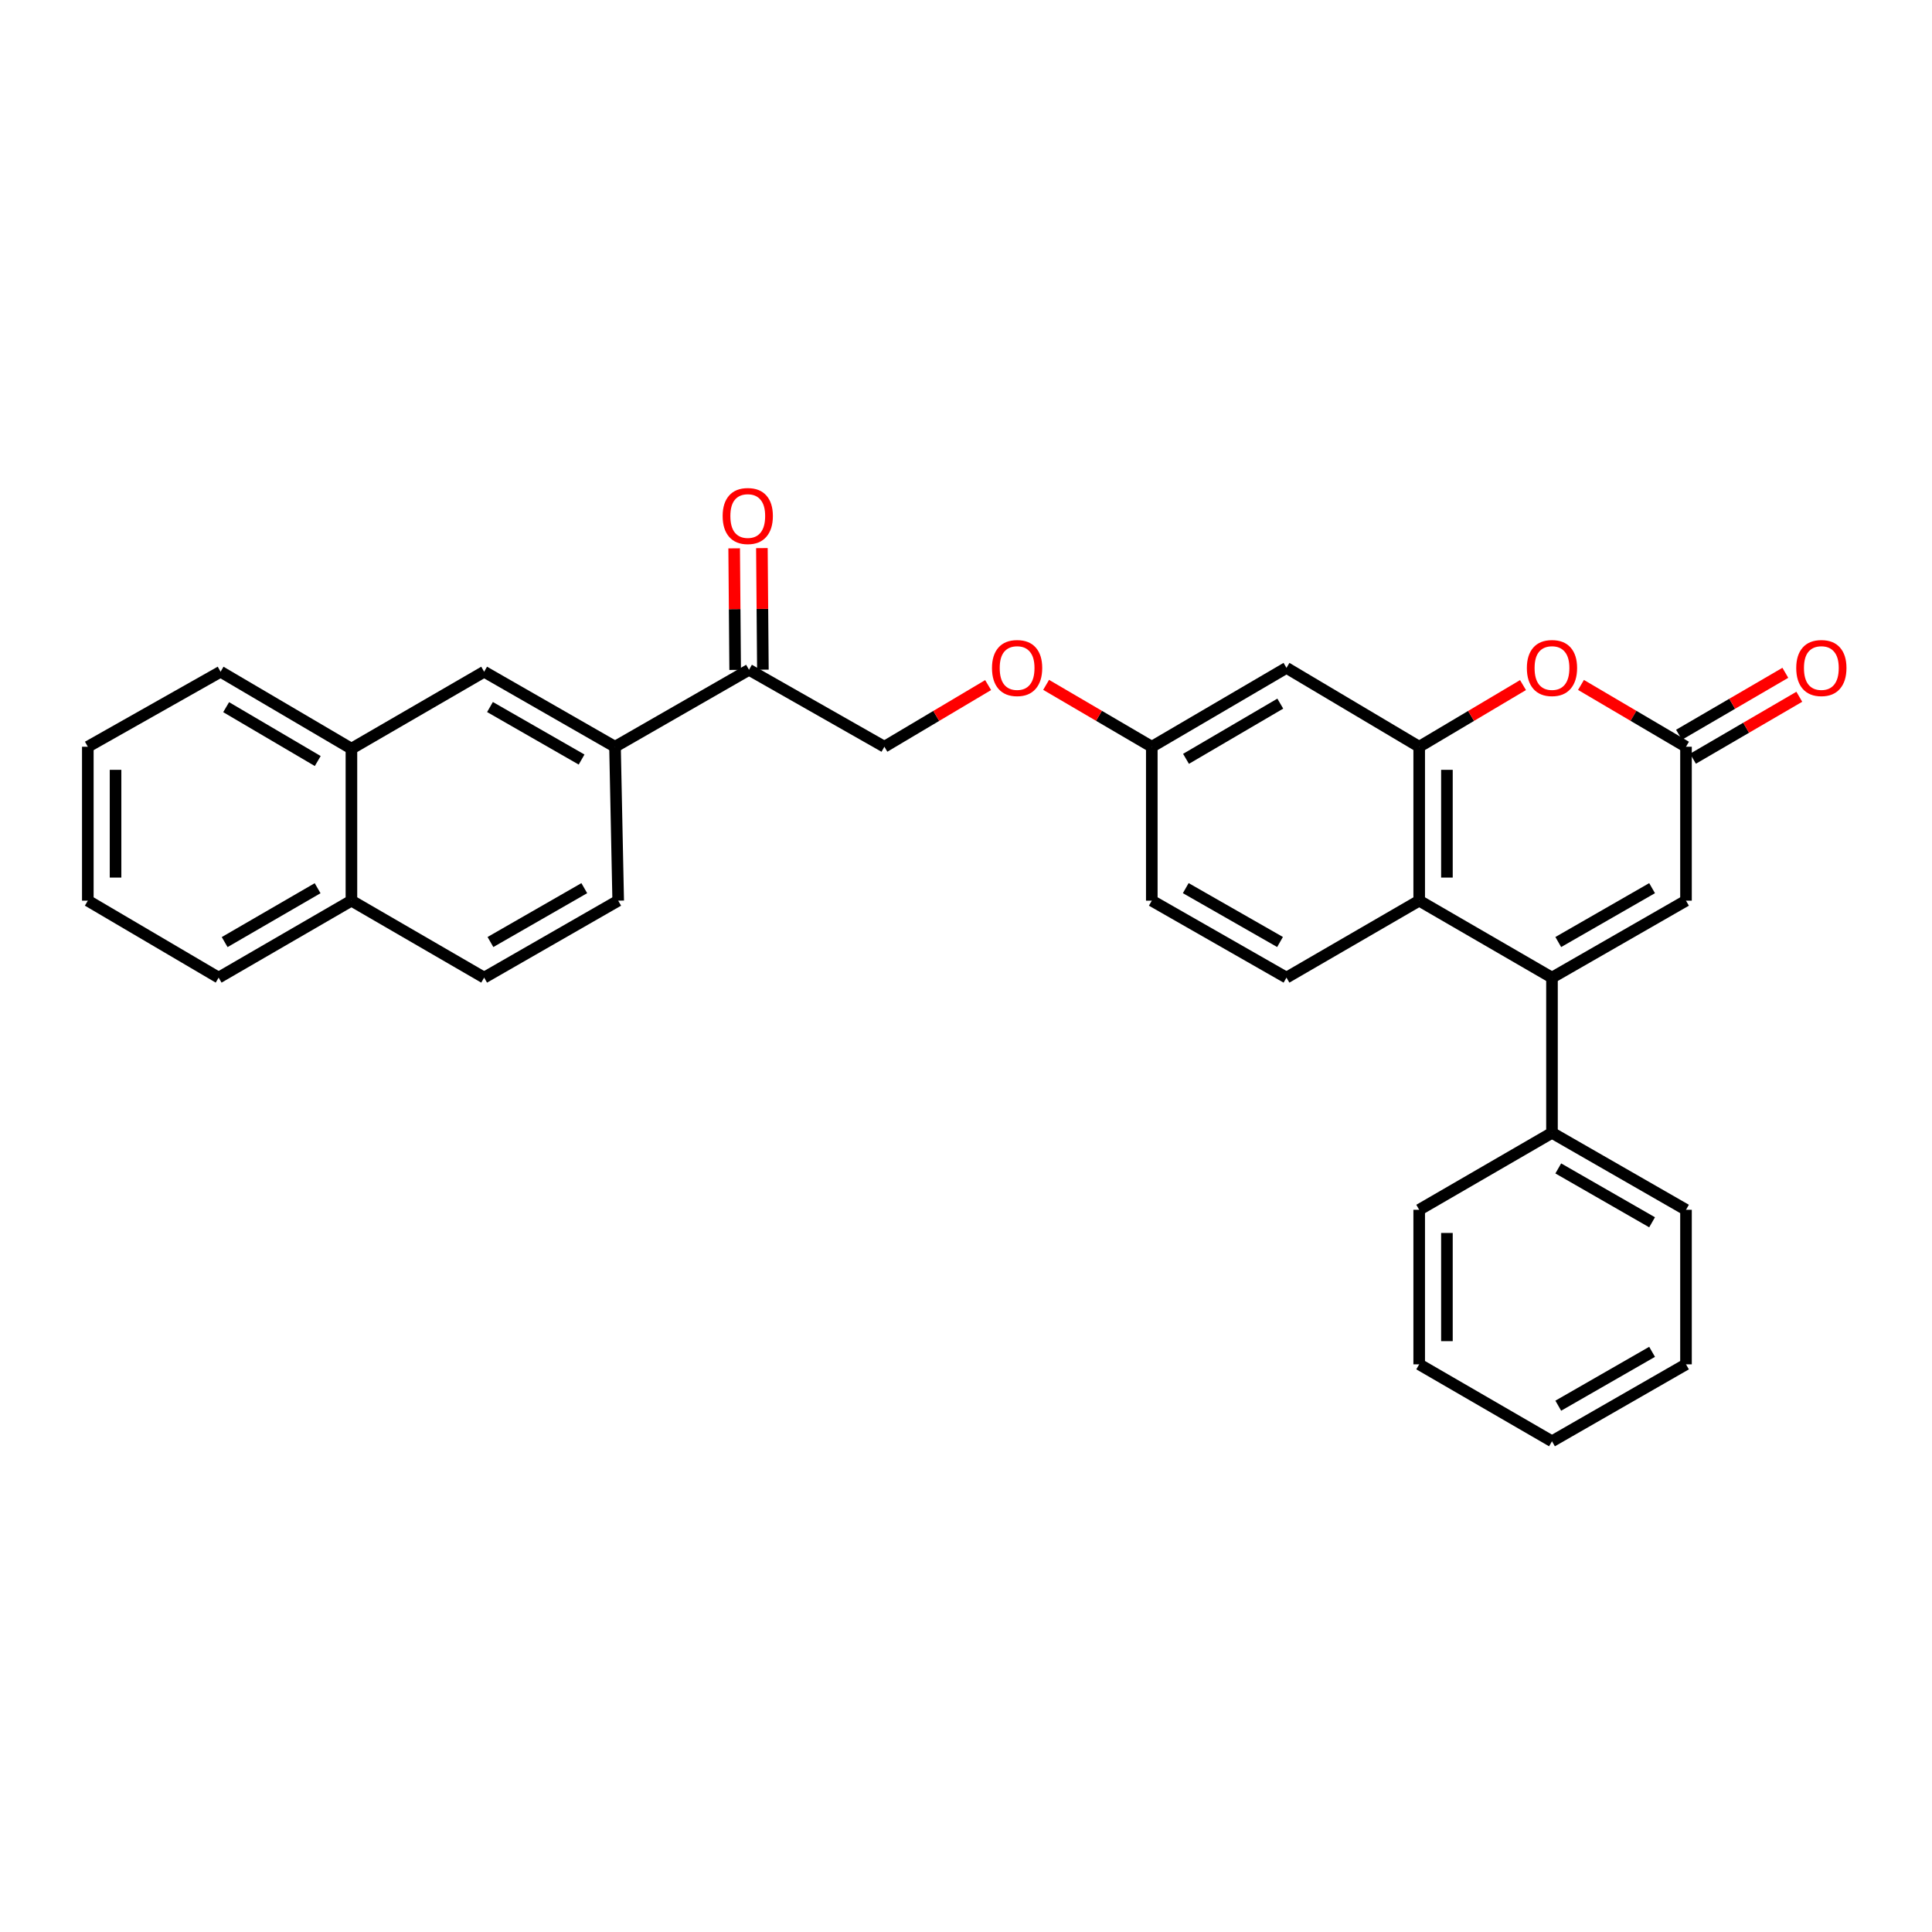 <?xml version='1.0' encoding='iso-8859-1'?>
<svg version='1.1' baseProfile='full'
              xmlns='http://www.w3.org/2000/svg'
                      xmlns:rdkit='http://www.rdkit.org/xml'
                      xmlns:xlink='http://www.w3.org/1999/xlink'
                  xml:space='preserve'
width='1000px' height='1000px' viewBox='0 0 1000 1000'>
<!-- END OF HEADER -->
<rect style='opacity:1.0;fill:#FFFFFF;stroke:none' width='1000' height='1000' x='0' y='0'> </rect>
<path class='bond-1' d='M 803.303,506.014 L 734.574,466.183' style='fill:none;fill-rule:evenodd;stroke:#000000;stroke-width:6px;stroke-linecap:butt;stroke-linejoin:miter;stroke-opacity:1' />
<path class='bond-4' d='M 803.303,506.014 L 872.669,466.183' style='fill:none;fill-rule:evenodd;stroke:#000000;stroke-width:6px;stroke-linecap:butt;stroke-linejoin:miter;stroke-opacity:1' />
<path class='bond-4' d='M 806.56,487.592 L 855.117,459.71' style='fill:none;fill-rule:evenodd;stroke:#000000;stroke-width:6px;stroke-linecap:butt;stroke-linejoin:miter;stroke-opacity:1' />
<path class='bond-10' d='M 803.303,506.014 L 803.303,586.352' style='fill:none;fill-rule:evenodd;stroke:#000000;stroke-width:6px;stroke-linecap:butt;stroke-linejoin:miter;stroke-opacity:1' />
<path class='bond-0' d='M 734.574,386.514 L 734.574,466.183' style='fill:none;fill-rule:evenodd;stroke:#000000;stroke-width:6px;stroke-linecap:butt;stroke-linejoin:miter;stroke-opacity:1' />
<path class='bond-0' d='M 748.927,398.464 L 748.927,454.233' style='fill:none;fill-rule:evenodd;stroke:#000000;stroke-width:6px;stroke-linecap:butt;stroke-linejoin:miter;stroke-opacity:1' />
<path class='bond-5' d='M 734.574,386.514 L 665.877,345.687' style='fill:none;fill-rule:evenodd;stroke:#000000;stroke-width:6px;stroke-linecap:butt;stroke-linejoin:miter;stroke-opacity:1' />
<path class='bond-30' d='M 734.574,386.514 L 761.439,370.555' style='fill:none;fill-rule:evenodd;stroke:#000000;stroke-width:6px;stroke-linecap:butt;stroke-linejoin:miter;stroke-opacity:1' />
<path class='bond-30' d='M 761.439,370.555 L 788.304,354.597' style='fill:none;fill-rule:evenodd;stroke:#FF0000;stroke-width:6px;stroke-linecap:butt;stroke-linejoin:miter;stroke-opacity:1' />
<path class='bond-7' d='M 734.574,466.183 L 665.877,506.014' style='fill:none;fill-rule:evenodd;stroke:#000000;stroke-width:6px;stroke-linecap:butt;stroke-linejoin:miter;stroke-opacity:1' />
<path class='bond-2' d='M 818.315,354.523 L 845.492,370.518' style='fill:none;fill-rule:evenodd;stroke:#FF0000;stroke-width:6px;stroke-linecap:butt;stroke-linejoin:miter;stroke-opacity:1' />
<path class='bond-2' d='M 845.492,370.518 L 872.669,386.514' style='fill:none;fill-rule:evenodd;stroke:#000000;stroke-width:6px;stroke-linecap:butt;stroke-linejoin:miter;stroke-opacity:1' />
<path class='bond-3' d='M 872.669,386.514 L 872.669,466.183' style='fill:none;fill-rule:evenodd;stroke:#000000;stroke-width:6px;stroke-linecap:butt;stroke-linejoin:miter;stroke-opacity:1' />
<path class='bond-12' d='M 876.282,392.715 L 903.799,376.68' style='fill:none;fill-rule:evenodd;stroke:#000000;stroke-width:6px;stroke-linecap:butt;stroke-linejoin:miter;stroke-opacity:1' />
<path class='bond-12' d='M 903.799,376.68 L 931.315,360.645' style='fill:none;fill-rule:evenodd;stroke:#FF0000;stroke-width:6px;stroke-linecap:butt;stroke-linejoin:miter;stroke-opacity:1' />
<path class='bond-12' d='M 869.056,380.314 L 896.572,364.278' style='fill:none;fill-rule:evenodd;stroke:#000000;stroke-width:6px;stroke-linecap:butt;stroke-linejoin:miter;stroke-opacity:1' />
<path class='bond-12' d='M 896.572,364.278 L 924.089,348.243' style='fill:none;fill-rule:evenodd;stroke:#FF0000;stroke-width:6px;stroke-linecap:butt;stroke-linejoin:miter;stroke-opacity:1' />
<path class='bond-32' d='M 665.877,345.687 L 596.168,386.514' style='fill:none;fill-rule:evenodd;stroke:#000000;stroke-width:6px;stroke-linecap:butt;stroke-linejoin:miter;stroke-opacity:1' />
<path class='bond-32' d='M 662.675,364.196 L 613.878,392.775' style='fill:none;fill-rule:evenodd;stroke:#000000;stroke-width:6px;stroke-linecap:butt;stroke-linejoin:miter;stroke-opacity:1' />
<path class='bond-6' d='M 318.327,386.514 L 387.694,346.684' style='fill:none;fill-rule:evenodd;stroke:#000000;stroke-width:6px;stroke-linecap:butt;stroke-linejoin:miter;stroke-opacity:1' />
<path class='bond-8' d='M 318.327,386.514 L 250.596,347.68' style='fill:none;fill-rule:evenodd;stroke:#000000;stroke-width:6px;stroke-linecap:butt;stroke-linejoin:miter;stroke-opacity:1' />
<path class='bond-8' d='M 301.028,393.141 L 253.616,365.957' style='fill:none;fill-rule:evenodd;stroke:#000000;stroke-width:6px;stroke-linecap:butt;stroke-linejoin:miter;stroke-opacity:1' />
<path class='bond-13' d='M 318.327,386.514 L 319.978,466.183' style='fill:none;fill-rule:evenodd;stroke:#000000;stroke-width:6px;stroke-linecap:butt;stroke-linejoin:miter;stroke-opacity:1' />
<path class='bond-20' d='M 665.877,506.014 L 596.168,466.183' style='fill:none;fill-rule:evenodd;stroke:#000000;stroke-width:6px;stroke-linecap:butt;stroke-linejoin:miter;stroke-opacity:1' />
<path class='bond-20' d='M 662.542,487.577 L 613.745,459.695' style='fill:none;fill-rule:evenodd;stroke:#000000;stroke-width:6px;stroke-linecap:butt;stroke-linejoin:miter;stroke-opacity:1' />
<path class='bond-11' d='M 250.596,347.68 L 181.899,387.511' style='fill:none;fill-rule:evenodd;stroke:#000000;stroke-width:6px;stroke-linecap:butt;stroke-linejoin:miter;stroke-opacity:1' />
<path class='bond-9' d='M 387.694,346.684 L 457.754,386.514' style='fill:none;fill-rule:evenodd;stroke:#000000;stroke-width:6px;stroke-linecap:butt;stroke-linejoin:miter;stroke-opacity:1' />
<path class='bond-15' d='M 394.87,346.625 L 394.612,315.162' style='fill:none;fill-rule:evenodd;stroke:#000000;stroke-width:6px;stroke-linecap:butt;stroke-linejoin:miter;stroke-opacity:1' />
<path class='bond-15' d='M 394.612,315.162 L 394.354,283.7' style='fill:none;fill-rule:evenodd;stroke:#FF0000;stroke-width:6px;stroke-linecap:butt;stroke-linejoin:miter;stroke-opacity:1' />
<path class='bond-15' d='M 380.517,346.743 L 380.259,315.28' style='fill:none;fill-rule:evenodd;stroke:#000000;stroke-width:6px;stroke-linecap:butt;stroke-linejoin:miter;stroke-opacity:1' />
<path class='bond-15' d='M 380.259,315.28 L 380.001,283.818' style='fill:none;fill-rule:evenodd;stroke:#FF0000;stroke-width:6px;stroke-linecap:butt;stroke-linejoin:miter;stroke-opacity:1' />
<path class='bond-22' d='M 803.303,586.352 L 872.669,626.183' style='fill:none;fill-rule:evenodd;stroke:#000000;stroke-width:6px;stroke-linecap:butt;stroke-linejoin:miter;stroke-opacity:1' />
<path class='bond-22' d='M 806.56,604.774 L 855.117,632.656' style='fill:none;fill-rule:evenodd;stroke:#000000;stroke-width:6px;stroke-linecap:butt;stroke-linejoin:miter;stroke-opacity:1' />
<path class='bond-23' d='M 803.303,586.352 L 734.574,626.183' style='fill:none;fill-rule:evenodd;stroke:#000000;stroke-width:6px;stroke-linecap:butt;stroke-linejoin:miter;stroke-opacity:1' />
<path class='bond-21' d='M 181.899,387.511 L 114.167,347.68' style='fill:none;fill-rule:evenodd;stroke:#000000;stroke-width:6px;stroke-linecap:butt;stroke-linejoin:miter;stroke-opacity:1' />
<path class='bond-21' d='M 164.463,393.909 L 117.051,366.028' style='fill:none;fill-rule:evenodd;stroke:#000000;stroke-width:6px;stroke-linecap:butt;stroke-linejoin:miter;stroke-opacity:1' />
<path class='bond-33' d='M 181.899,387.511 L 181.899,466.183' style='fill:none;fill-rule:evenodd;stroke:#000000;stroke-width:6px;stroke-linecap:butt;stroke-linejoin:miter;stroke-opacity:1' />
<path class='bond-18' d='M 319.978,466.183 L 250.596,506.014' style='fill:none;fill-rule:evenodd;stroke:#000000;stroke-width:6px;stroke-linecap:butt;stroke-linejoin:miter;stroke-opacity:1' />
<path class='bond-18' d='M 302.425,459.71 L 253.857,487.591' style='fill:none;fill-rule:evenodd;stroke:#000000;stroke-width:6px;stroke-linecap:butt;stroke-linejoin:miter;stroke-opacity:1' />
<path class='bond-14' d='M 457.754,386.514 L 484.603,370.557' style='fill:none;fill-rule:evenodd;stroke:#000000;stroke-width:6px;stroke-linecap:butt;stroke-linejoin:miter;stroke-opacity:1' />
<path class='bond-14' d='M 484.603,370.557 L 511.453,354.6' style='fill:none;fill-rule:evenodd;stroke:#FF0000;stroke-width:6px;stroke-linecap:butt;stroke-linejoin:miter;stroke-opacity:1' />
<path class='bond-16' d='M 596.168,386.514 L 596.168,466.183' style='fill:none;fill-rule:evenodd;stroke:#000000;stroke-width:6px;stroke-linecap:butt;stroke-linejoin:miter;stroke-opacity:1' />
<path class='bond-19' d='M 596.168,386.514 L 568.819,370.498' style='fill:none;fill-rule:evenodd;stroke:#000000;stroke-width:6px;stroke-linecap:butt;stroke-linejoin:miter;stroke-opacity:1' />
<path class='bond-19' d='M 568.819,370.498 L 541.47,354.483' style='fill:none;fill-rule:evenodd;stroke:#FF0000;stroke-width:6px;stroke-linecap:butt;stroke-linejoin:miter;stroke-opacity:1' />
<path class='bond-17' d='M 181.899,466.183 L 250.596,506.014' style='fill:none;fill-rule:evenodd;stroke:#000000;stroke-width:6px;stroke-linecap:butt;stroke-linejoin:miter;stroke-opacity:1' />
<path class='bond-24' d='M 181.899,466.183 L 113.17,506.014' style='fill:none;fill-rule:evenodd;stroke:#000000;stroke-width:6px;stroke-linecap:butt;stroke-linejoin:miter;stroke-opacity:1' />
<path class='bond-24' d='M 164.393,459.739 L 116.283,487.62' style='fill:none;fill-rule:evenodd;stroke:#000000;stroke-width:6px;stroke-linecap:butt;stroke-linejoin:miter;stroke-opacity:1' />
<path class='bond-25' d='M 114.167,347.68 L 45.455,386.514' style='fill:none;fill-rule:evenodd;stroke:#000000;stroke-width:6px;stroke-linecap:butt;stroke-linejoin:miter;stroke-opacity:1' />
<path class='bond-27' d='M 872.669,626.183 L 872.669,706.179' style='fill:none;fill-rule:evenodd;stroke:#000000;stroke-width:6px;stroke-linecap:butt;stroke-linejoin:miter;stroke-opacity:1' />
<path class='bond-26' d='M 734.574,626.183 L 734.574,706.179' style='fill:none;fill-rule:evenodd;stroke:#000000;stroke-width:6px;stroke-linecap:butt;stroke-linejoin:miter;stroke-opacity:1' />
<path class='bond-26' d='M 748.927,638.182 L 748.927,694.179' style='fill:none;fill-rule:evenodd;stroke:#000000;stroke-width:6px;stroke-linecap:butt;stroke-linejoin:miter;stroke-opacity:1' />
<path class='bond-28' d='M 113.17,506.014 L 45.455,466.183' style='fill:none;fill-rule:evenodd;stroke:#000000;stroke-width:6px;stroke-linecap:butt;stroke-linejoin:miter;stroke-opacity:1' />
<path class='bond-34' d='M 45.455,386.514 L 45.455,466.183' style='fill:none;fill-rule:evenodd;stroke:#000000;stroke-width:6px;stroke-linecap:butt;stroke-linejoin:miter;stroke-opacity:1' />
<path class='bond-34' d='M 59.808,398.464 L 59.808,454.233' style='fill:none;fill-rule:evenodd;stroke:#000000;stroke-width:6px;stroke-linecap:butt;stroke-linejoin:miter;stroke-opacity:1' />
<path class='bond-29' d='M 734.574,706.179 L 803.303,746.009' style='fill:none;fill-rule:evenodd;stroke:#000000;stroke-width:6px;stroke-linecap:butt;stroke-linejoin:miter;stroke-opacity:1' />
<path class='bond-31' d='M 872.669,706.179 L 803.303,746.009' style='fill:none;fill-rule:evenodd;stroke:#000000;stroke-width:6px;stroke-linecap:butt;stroke-linejoin:miter;stroke-opacity:1' />
<path class='bond-31' d='M 855.117,699.706 L 806.56,727.587' style='fill:none;fill-rule:evenodd;stroke:#000000;stroke-width:6px;stroke-linecap:butt;stroke-linejoin:miter;stroke-opacity:1' />
<path  class='atom-3' d='M 790.303 345.767
Q 790.303 338.967, 793.663 335.167
Q 797.023 331.367, 803.303 331.367
Q 809.583 331.367, 812.943 335.167
Q 816.303 338.967, 816.303 345.767
Q 816.303 352.647, 812.903 356.567
Q 809.503 360.447, 803.303 360.447
Q 797.063 360.447, 793.663 356.567
Q 790.303 352.687, 790.303 345.767
M 803.303 357.247
Q 807.623 357.247, 809.943 354.367
Q 812.303 351.447, 812.303 345.767
Q 812.303 340.207, 809.943 337.407
Q 807.623 334.567, 803.303 334.567
Q 798.983 334.567, 796.623 337.367
Q 794.303 340.167, 794.303 345.767
Q 794.303 351.487, 796.623 354.367
Q 798.983 357.247, 803.303 357.247
' fill='#FF0000'/>
<path  class='atom-13' d='M 929.729 345.767
Q 929.729 338.967, 933.089 335.167
Q 936.449 331.367, 942.729 331.367
Q 949.009 331.367, 952.369 335.167
Q 955.729 338.967, 955.729 345.767
Q 955.729 352.647, 952.329 356.567
Q 948.929 360.447, 942.729 360.447
Q 936.489 360.447, 933.089 356.567
Q 929.729 352.687, 929.729 345.767
M 942.729 357.247
Q 947.049 357.247, 949.369 354.367
Q 951.729 351.447, 951.729 345.767
Q 951.729 340.207, 949.369 337.407
Q 947.049 334.567, 942.729 334.567
Q 938.409 334.567, 936.049 337.367
Q 933.729 340.167, 933.729 345.767
Q 933.729 351.487, 936.049 354.367
Q 938.409 357.247, 942.729 357.247
' fill='#FF0000'/>
<path  class='atom-16' d='M 374.04 267.087
Q 374.04 260.287, 377.4 256.487
Q 380.76 252.687, 387.04 252.687
Q 393.32 252.687, 396.68 256.487
Q 400.04 260.287, 400.04 267.087
Q 400.04 273.967, 396.64 277.887
Q 393.24 281.767, 387.04 281.767
Q 380.8 281.767, 377.4 277.887
Q 374.04 274.007, 374.04 267.087
M 387.04 278.567
Q 391.36 278.567, 393.68 275.687
Q 396.04 272.767, 396.04 267.087
Q 396.04 261.527, 393.68 258.727
Q 391.36 255.887, 387.04 255.887
Q 382.72 255.887, 380.36 258.687
Q 378.04 261.487, 378.04 267.087
Q 378.04 272.807, 380.36 275.687
Q 382.72 278.567, 387.04 278.567
' fill='#FF0000'/>
<path  class='atom-20' d='M 513.451 345.767
Q 513.451 338.967, 516.811 335.167
Q 520.171 331.367, 526.451 331.367
Q 532.731 331.367, 536.091 335.167
Q 539.451 338.967, 539.451 345.767
Q 539.451 352.647, 536.051 356.567
Q 532.651 360.447, 526.451 360.447
Q 520.211 360.447, 516.811 356.567
Q 513.451 352.687, 513.451 345.767
M 526.451 357.247
Q 530.771 357.247, 533.091 354.367
Q 535.451 351.447, 535.451 345.767
Q 535.451 340.207, 533.091 337.407
Q 530.771 334.567, 526.451 334.567
Q 522.131 334.567, 519.771 337.367
Q 517.451 340.167, 517.451 345.767
Q 517.451 351.487, 519.771 354.367
Q 522.131 357.247, 526.451 357.247
' fill='#FF0000'/>
</svg>
